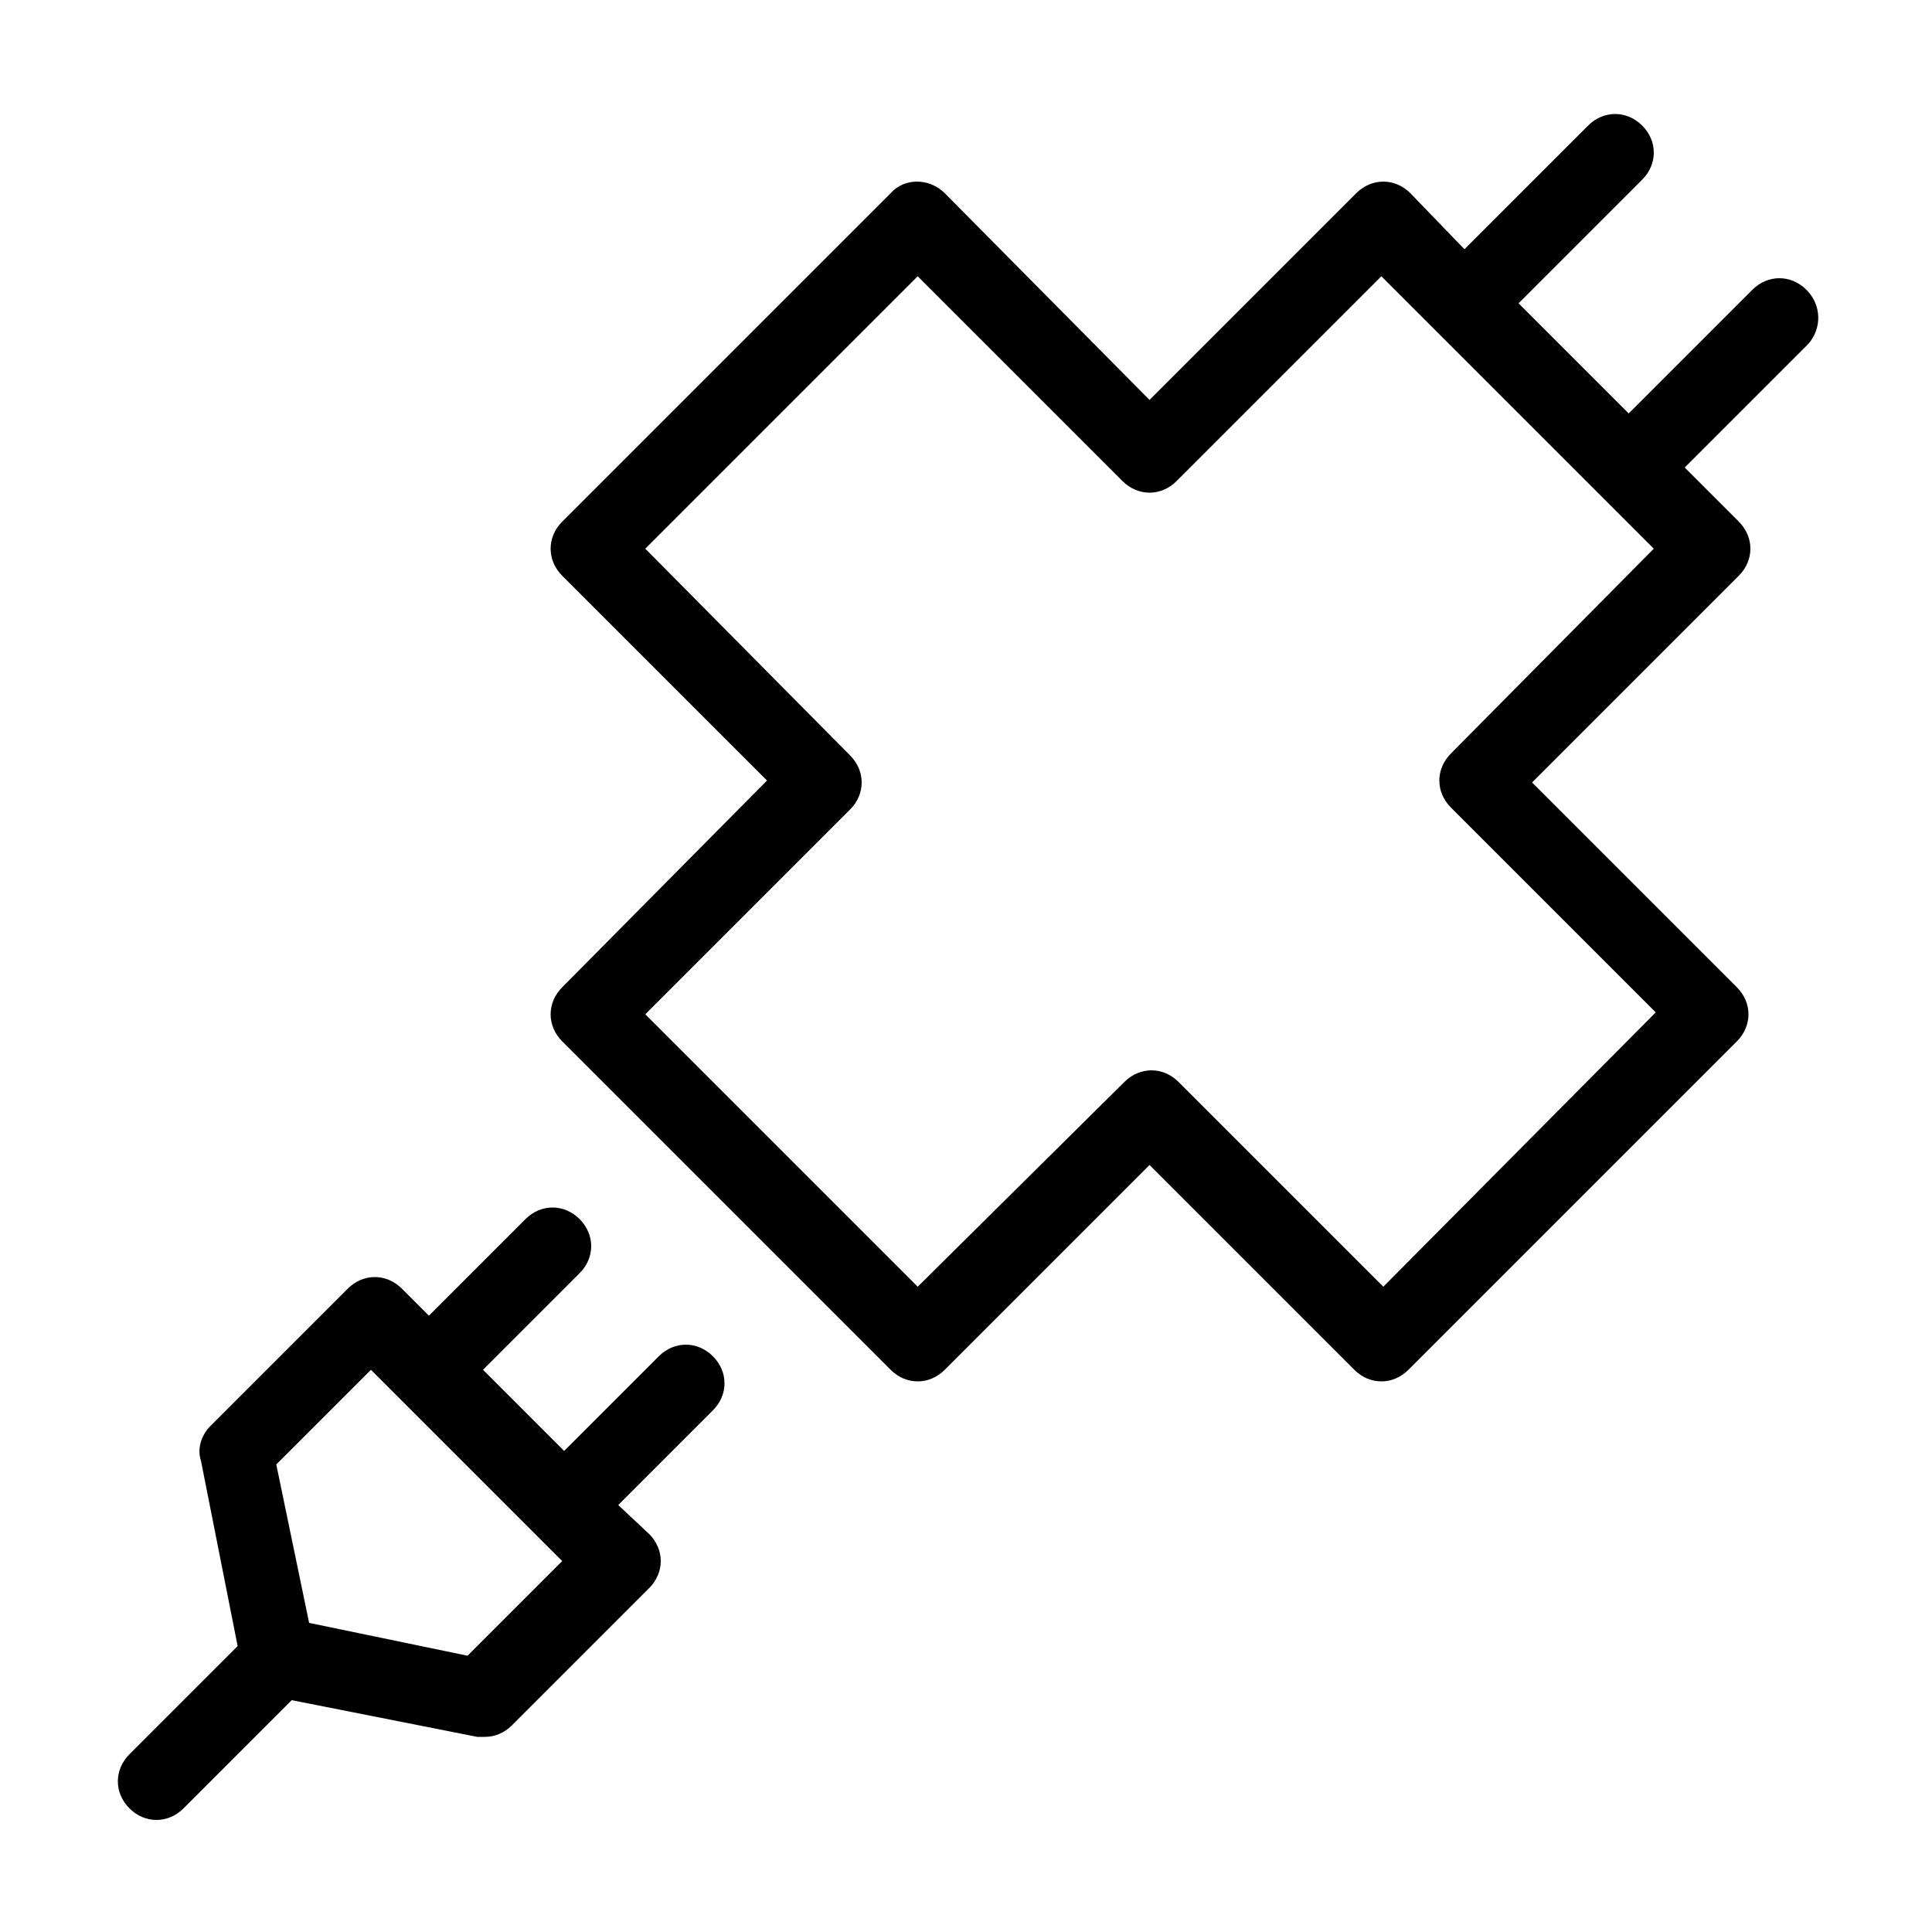 <?xml version="1.0" encoding="utf-8"?>
<!-- Generator: Adobe Illustrator 21.0.2, SVG Export Plug-In . SVG Version: 6.00 Build 0)  -->
<svg version="1.1" id="Layer_1" xmlns="http://www.w3.org/2000/svg" xmlns:xlink="http://www.w3.org/1999/xlink" x="0px" y="0px"
	 viewBox="0 0 100 100" style="enable-background:new 0 0 100 100;" xml:space="preserve">
<g>
	<path d="M93.5,15c-0.8-0.8-2-0.8-2.8,0l-6.4,6.4l-5.7-5.7L85,9.3c0.8-0.8,0.8-2,0-2.8c-0.8-0.8-2-0.8-2.8,0l-6.4,6.4L73,10
		c-0.4-0.4-0.9-0.6-1.4-0.6s-1,0.2-1.4,0.6L59.5,20.7L48.9,10c-0.8-0.8-2.1-0.8-2.8,0l-17,17c-0.4,0.4-0.6,0.9-0.6,1.4
		s0.2,1,0.6,1.4l10.6,10.6L29.1,51.1c-0.8,0.8-0.8,2,0,2.8l17,17c0.4,0.4,0.9,0.6,1.4,0.6s1-0.2,1.4-0.6l10.6-10.6l10.6,10.6
		c0.8,0.8,2,0.8,2.8,0l17-17c0.8-0.8,0.8-2,0-2.8L79.3,40.5L90,29.8c0.8-0.8,0.8-2,0-2.8l-2.8-2.8l6.4-6.4
		C94.3,17,94.3,15.8,93.5,15z M75.1,39c-0.8,0.8-0.8,2,0,2.8l10.6,10.6L71.6,66.6L61,56c-0.4-0.4-0.9-0.6-1.4-0.6s-1,0.2-1.4,0.6
		L47.5,66.6L33.4,52.5L44,41.9c0.4-0.4,0.6-0.9,0.6-1.4s-0.2-1-0.6-1.4L33.4,28.4l14.1-14.1l10.6,10.6c0.4,0.4,0.9,0.6,1.4,0.6
		s1-0.2,1.4-0.6l10.6-10.6l14.1,14.1L75.1,39z"/>
	<path d="M34.1,70.2l-4.9,4.9l-4.2-4.2l5-5c0.8-0.8,0.8-2,0-2.8c-0.8-0.8-2-0.8-2.8,0l-5,5l-1.4-1.4c-0.8-0.8-2-0.8-2.8,0l-7.1,7.1
		c-0.5,0.5-0.7,1.2-0.5,1.8l1.9,9.6l-5.6,5.6c-0.8,0.8-0.8,2,0,2.8c0.4,0.4,0.9,0.6,1.4,0.6s1-0.2,1.4-0.6l5.6-5.6l9.6,1.9
		c0.1,0,0.3,0,0.4,0c0.5,0,1-0.2,1.4-0.6l7.1-7.1c0.4-0.4,0.6-0.9,0.6-1.4s-0.2-1-0.6-1.4L32,77.9l4.9-4.9c0.8-0.8,0.8-2,0-2.8
		S34.9,69.4,34.1,70.2z M24.2,85.7L16,84l-1.7-8.2l4.9-4.9l9.9,9.9L24.2,85.7z"/>
</g>
</svg>
